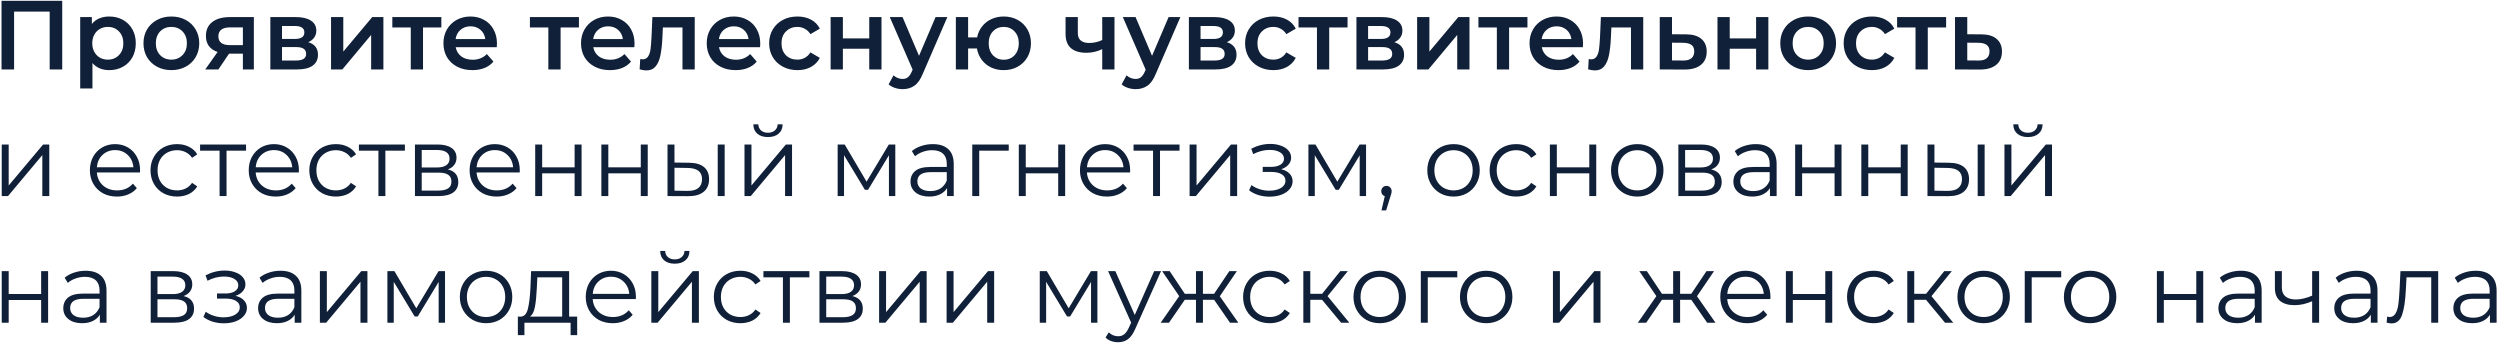 <?xml version="1.0" encoding="UTF-8"?> <svg xmlns="http://www.w3.org/2000/svg" width="612" height="84" viewBox="0 0 612 84" fill="none"> <path d="M15.232 0.2V17H12.16V2.84H3.448V17H0.376V0.2H15.232ZM26.737 4.04C27.985 4.04 29.097 4.312 30.073 4.856C31.065 5.4 31.841 6.168 32.401 7.16C32.961 8.152 33.241 9.296 33.241 10.592C33.241 11.888 32.961 13.04 32.401 14.048C31.841 15.04 31.065 15.808 30.073 16.352C29.097 16.896 27.985 17.168 26.737 17.168C25.009 17.168 23.641 16.592 22.633 15.44V21.656H19.633V4.184H22.489V5.864C22.985 5.256 23.593 4.8 24.313 4.496C25.049 4.192 25.857 4.04 26.737 4.04ZM26.401 14.6C27.505 14.6 28.409 14.232 29.113 13.496C29.833 12.76 30.193 11.792 30.193 10.592C30.193 9.392 29.833 8.424 29.113 7.688C28.409 6.952 27.505 6.584 26.401 6.584C25.681 6.584 25.033 6.752 24.457 7.088C23.881 7.408 23.425 7.872 23.089 8.48C22.753 9.088 22.585 9.792 22.585 10.592C22.585 11.392 22.753 12.096 23.089 12.704C23.425 13.312 23.881 13.784 24.457 14.12C25.033 14.44 25.681 14.6 26.401 14.6ZM41.939 17.168C40.643 17.168 39.475 16.888 38.435 16.328C37.395 15.768 36.579 14.992 35.987 14C35.411 12.992 35.123 11.856 35.123 10.592C35.123 9.328 35.411 8.2 35.987 7.208C36.579 6.216 37.395 5.44 38.435 4.88C39.475 4.32 40.643 4.04 41.939 4.04C43.251 4.04 44.427 4.32 45.467 4.88C46.507 5.44 47.315 6.216 47.891 7.208C48.483 8.2 48.779 9.328 48.779 10.592C48.779 11.856 48.483 12.992 47.891 14C47.315 14.992 46.507 15.768 45.467 16.328C44.427 16.888 43.251 17.168 41.939 17.168ZM41.939 14.6C43.043 14.6 43.955 14.232 44.675 13.496C45.395 12.76 45.755 11.792 45.755 10.592C45.755 9.392 45.395 8.424 44.675 7.688C43.955 6.952 43.043 6.584 41.939 6.584C40.835 6.584 39.923 6.952 39.203 7.688C38.499 8.424 38.147 9.392 38.147 10.592C38.147 11.792 38.499 12.76 39.203 13.496C39.923 14.232 40.835 14.6 41.939 14.6ZM62.145 4.184V17H59.457V13.136H56.073L53.457 17H50.241L53.265 12.728C52.337 12.408 51.625 11.92 51.129 11.264C50.649 10.592 50.409 9.768 50.409 8.792C50.409 7.32 50.929 6.184 51.969 5.384C53.009 4.584 54.441 4.184 56.265 4.184H62.145ZM56.361 6.704C54.425 6.704 53.457 7.432 53.457 8.888C53.457 10.328 54.393 11.048 56.265 11.048H59.457V6.704H56.361ZM75.468 10.328C77.052 10.808 77.844 11.832 77.844 13.4C77.844 14.552 77.412 15.44 76.548 16.064C75.684 16.688 74.404 17 72.708 17H66.18V4.184H72.444C74.012 4.184 75.236 4.472 76.116 5.048C76.996 5.624 77.436 6.44 77.436 7.496C77.436 8.152 77.26 8.72 76.908 9.2C76.572 9.68 76.092 10.056 75.468 10.328ZM69.036 9.536H72.18C73.732 9.536 74.508 9 74.508 7.928C74.508 6.888 73.732 6.368 72.18 6.368H69.036V9.536ZM72.468 14.816C74.116 14.816 74.94 14.28 74.94 13.208C74.94 12.648 74.748 12.232 74.364 11.96C73.98 11.672 73.38 11.528 72.564 11.528H69.036V14.816H72.468ZM81.039 4.184H84.039V12.632L91.119 4.184H93.855V17H90.855V8.552L83.799 17H81.039V4.184ZM108.043 6.728H103.555V17H100.555V6.728H96.043V4.184H108.043V6.728ZM121.657 10.664C121.657 10.872 121.641 11.168 121.609 11.552H111.553C111.729 12.496 112.185 13.248 112.921 13.808C113.673 14.352 114.601 14.624 115.705 14.624C117.113 14.624 118.273 14.16 119.185 13.232L120.793 15.08C120.217 15.768 119.489 16.288 118.609 16.64C117.729 16.992 116.737 17.168 115.633 17.168C114.225 17.168 112.985 16.888 111.913 16.328C110.841 15.768 110.009 14.992 109.417 14C108.841 12.992 108.553 11.856 108.553 10.592C108.553 9.344 108.833 8.224 109.393 7.232C109.969 6.224 110.761 5.44 111.769 4.88C112.777 4.32 113.913 4.04 115.177 4.04C116.425 4.04 117.537 4.32 118.513 4.88C119.505 5.424 120.273 6.2 120.817 7.208C121.377 8.2 121.657 9.352 121.657 10.664ZM115.177 6.44C114.217 6.44 113.401 6.728 112.729 7.304C112.073 7.864 111.673 8.616 111.529 9.56H118.801C118.673 8.632 118.281 7.88 117.625 7.304C116.969 6.728 116.153 6.44 115.177 6.44ZM141.723 6.728H137.235V17H134.235V6.728H129.723V4.184H141.723V6.728ZM155.336 10.664C155.336 10.872 155.32 11.168 155.288 11.552H145.232C145.408 12.496 145.864 13.248 146.6 13.808C147.352 14.352 148.28 14.624 149.384 14.624C150.792 14.624 151.952 14.16 152.864 13.232L154.472 15.08C153.896 15.768 153.168 16.288 152.288 16.64C151.408 16.992 150.416 17.168 149.312 17.168C147.904 17.168 146.664 16.888 145.592 16.328C144.52 15.768 143.688 14.992 143.096 14C142.52 12.992 142.232 11.856 142.232 10.592C142.232 9.344 142.512 8.224 143.072 7.232C143.648 6.224 144.44 5.44 145.448 4.88C146.456 4.32 147.592 4.04 148.856 4.04C150.104 4.04 151.216 4.32 152.192 4.88C153.184 5.424 153.952 6.2 154.496 7.208C155.056 8.2 155.336 9.352 155.336 10.664ZM148.856 6.44C147.896 6.44 147.08 6.728 146.408 7.304C145.752 7.864 145.352 8.616 145.208 9.56H152.48C152.352 8.632 151.96 7.88 151.304 7.304C150.648 6.728 149.832 6.44 148.856 6.44ZM170.07 4.184V17H167.07V6.728H162.27L162.15 9.272C162.07 10.968 161.91 12.392 161.67 13.544C161.446 14.68 161.054 15.584 160.494 16.256C159.95 16.912 159.198 17.24 158.238 17.24C157.79 17.24 157.238 17.152 156.582 16.976L156.726 14.456C156.95 14.504 157.142 14.528 157.302 14.528C157.91 14.528 158.366 14.288 158.67 13.808C158.974 13.312 159.166 12.728 159.246 12.056C159.342 11.368 159.422 10.392 159.486 9.128L159.702 4.184H170.07ZM186.11 10.664C186.11 10.872 186.094 11.168 186.062 11.552H176.006C176.182 12.496 176.638 13.248 177.374 13.808C178.126 14.352 179.054 14.624 180.158 14.624C181.566 14.624 182.726 14.16 183.638 13.232L185.246 15.08C184.67 15.768 183.942 16.288 183.062 16.64C182.182 16.992 181.19 17.168 180.086 17.168C178.678 17.168 177.438 16.888 176.366 16.328C175.294 15.768 174.462 14.992 173.87 14C173.294 12.992 173.006 11.856 173.006 10.592C173.006 9.344 173.286 8.224 173.846 7.232C174.422 6.224 175.214 5.44 176.222 4.88C177.23 4.32 178.366 4.04 179.63 4.04C180.878 4.04 181.99 4.32 182.966 4.88C183.958 5.424 184.726 6.2 185.27 7.208C185.83 8.2 186.11 9.352 186.11 10.664ZM179.63 6.44C178.67 6.44 177.854 6.728 177.182 7.304C176.526 7.864 176.126 8.616 175.982 9.56H183.254C183.126 8.632 182.734 7.88 182.078 7.304C181.422 6.728 180.606 6.44 179.63 6.44ZM195.223 17.168C193.895 17.168 192.703 16.888 191.647 16.328C190.591 15.768 189.767 14.992 189.175 14C188.583 12.992 188.287 11.856 188.287 10.592C188.287 9.328 188.583 8.2 189.175 7.208C189.767 6.216 190.583 5.44 191.623 4.88C192.679 4.32 193.879 4.04 195.223 4.04C196.487 4.04 197.591 4.296 198.535 4.808C199.495 5.32 200.215 6.056 200.695 7.016L198.391 8.36C198.023 7.768 197.559 7.328 196.999 7.04C196.455 6.736 195.855 6.584 195.199 6.584C194.079 6.584 193.151 6.952 192.415 7.688C191.679 8.408 191.311 9.376 191.311 10.592C191.311 11.808 191.671 12.784 192.391 13.52C193.127 14.24 194.063 14.6 195.199 14.6C195.855 14.6 196.455 14.456 196.999 14.168C197.559 13.864 198.023 13.416 198.391 12.824L200.695 14.168C200.199 15.128 199.471 15.872 198.511 16.4C197.567 16.912 196.471 17.168 195.223 17.168ZM203.336 4.184H206.336V9.392H212.792V4.184H215.792V17H212.792V11.936H206.336V17H203.336V4.184ZM231.909 4.184L225.909 18.032C225.349 19.424 224.669 20.4 223.869 20.96C223.069 21.536 222.101 21.824 220.965 21.824C220.325 21.824 219.693 21.72 219.069 21.512C218.445 21.304 217.933 21.016 217.533 20.648L218.733 18.44C219.021 18.712 219.357 18.928 219.741 19.088C220.141 19.248 220.541 19.328 220.941 19.328C221.469 19.328 221.901 19.192 222.237 18.92C222.589 18.648 222.909 18.192 223.197 17.552L223.413 17.048L217.821 4.184H220.941L224.973 13.664L229.029 4.184H231.909ZM245.705 4.04C246.985 4.04 248.129 4.32 249.137 4.88C250.145 5.424 250.937 6.2 251.513 7.208C252.089 8.2 252.377 9.328 252.377 10.592C252.377 11.856 252.089 12.992 251.513 14C250.937 14.992 250.145 15.768 249.137 16.328C248.129 16.888 246.985 17.168 245.705 17.168C244.585 17.168 243.561 16.952 242.633 16.52C241.705 16.072 240.937 15.448 240.329 14.648C239.721 13.832 239.329 12.904 239.153 11.864H236.993V17H233.993V4.184H236.993V9.152H239.201C239.393 8.144 239.793 7.256 240.401 6.488C241.009 5.704 241.769 5.104 242.681 4.688C243.593 4.256 244.601 4.04 245.705 4.04ZM245.705 14.624C246.409 14.624 247.041 14.464 247.601 14.144C248.161 13.808 248.601 13.336 248.921 12.728C249.241 12.104 249.401 11.392 249.401 10.592C249.401 9.376 249.049 8.408 248.345 7.688C247.657 6.952 246.777 6.584 245.705 6.584C244.633 6.584 243.753 6.952 243.065 7.688C242.377 8.408 242.033 9.376 242.033 10.592C242.033 11.808 242.377 12.784 243.065 13.52C243.769 14.256 244.649 14.624 245.705 14.624ZM272.826 4.184V17H269.826V12.032C268.594 12.624 267.306 12.92 265.962 12.92C264.314 12.92 263.05 12.544 262.17 11.792C261.29 11.024 260.85 9.856 260.85 8.288V4.184H263.85V8.096C263.85 8.912 264.09 9.52 264.57 9.92C265.05 10.32 265.73 10.52 266.61 10.52C267.73 10.52 268.802 10.28 269.826 9.8V4.184H272.826ZM288.956 4.184L282.956 18.032C282.396 19.424 281.716 20.4 280.916 20.96C280.116 21.536 279.148 21.824 278.012 21.824C277.372 21.824 276.74 21.72 276.116 21.512C275.492 21.304 274.98 21.016 274.58 20.648L275.78 18.44C276.068 18.712 276.404 18.928 276.788 19.088C277.188 19.248 277.588 19.328 277.988 19.328C278.516 19.328 278.948 19.192 279.284 18.92C279.636 18.648 279.956 18.192 280.244 17.552L280.46 17.048L274.868 4.184H277.988L282.02 13.664L286.076 4.184H288.956ZM300.327 10.328C301.911 10.808 302.703 11.832 302.703 13.4C302.703 14.552 302.271 15.44 301.407 16.064C300.543 16.688 299.263 17 297.567 17H291.039V4.184H297.303C298.871 4.184 300.095 4.472 300.975 5.048C301.855 5.624 302.295 6.44 302.295 7.496C302.295 8.152 302.119 8.72 301.767 9.2C301.431 9.68 300.951 10.056 300.327 10.328ZM293.895 9.536H297.039C298.591 9.536 299.367 9 299.367 7.928C299.367 6.888 298.591 6.368 297.039 6.368H293.895V9.536ZM297.327 14.816C298.975 14.816 299.799 14.28 299.799 13.208C299.799 12.648 299.607 12.232 299.223 11.96C298.839 11.672 298.239 11.528 297.423 11.528H293.895V14.816H297.327ZM311.731 17.168C310.403 17.168 309.211 16.888 308.155 16.328C307.099 15.768 306.275 14.992 305.683 14C305.091 12.992 304.795 11.856 304.795 10.592C304.795 9.328 305.091 8.2 305.683 7.208C306.275 6.216 307.091 5.44 308.131 4.88C309.187 4.32 310.387 4.04 311.731 4.04C312.995 4.04 314.099 4.296 315.043 4.808C316.003 5.32 316.723 6.056 317.203 7.016L314.899 8.36C314.531 7.768 314.067 7.328 313.507 7.04C312.963 6.736 312.363 6.584 311.707 6.584C310.587 6.584 309.659 6.952 308.923 7.688C308.187 8.408 307.819 9.376 307.819 10.592C307.819 11.808 308.179 12.784 308.899 13.52C309.635 14.24 310.571 14.6 311.707 14.6C312.363 14.6 312.963 14.456 313.507 14.168C314.067 13.864 314.531 13.416 314.899 12.824L317.203 14.168C316.707 15.128 315.979 15.872 315.019 16.4C314.075 16.912 312.979 17.168 311.731 17.168ZM329.879 6.728H325.391V17H322.391V6.728H317.879V4.184H329.879V6.728ZM341.343 10.328C342.927 10.808 343.719 11.832 343.719 13.4C343.719 14.552 343.287 15.44 342.423 16.064C341.559 16.688 340.279 17 338.583 17H332.055V4.184H338.319C339.887 4.184 341.111 4.472 341.991 5.048C342.871 5.624 343.311 6.44 343.311 7.496C343.311 8.152 343.135 8.72 342.783 9.2C342.447 9.68 341.967 10.056 341.343 10.328ZM334.911 9.536H338.055C339.607 9.536 340.383 9 340.383 7.928C340.383 6.888 339.607 6.368 338.055 6.368H334.911V9.536ZM338.343 14.816C339.991 14.816 340.815 14.28 340.815 13.208C340.815 12.648 340.623 12.232 340.239 11.96C339.855 11.672 339.255 11.528 338.439 11.528H334.911V14.816H338.343ZM346.914 4.184H349.914V12.632L356.994 4.184H359.73V17H356.73V8.552L349.674 17H346.914V4.184ZM373.918 6.728H369.43V17H366.43V6.728H361.918V4.184H373.918V6.728ZM387.532 10.664C387.532 10.872 387.516 11.168 387.484 11.552H377.428C377.604 12.496 378.06 13.248 378.796 13.808C379.548 14.352 380.476 14.624 381.58 14.624C382.988 14.624 384.148 14.16 385.06 13.232L386.668 15.08C386.092 15.768 385.364 16.288 384.484 16.64C383.604 16.992 382.612 17.168 381.508 17.168C380.1 17.168 378.86 16.888 377.788 16.328C376.716 15.768 375.884 14.992 375.292 14C374.716 12.992 374.428 11.856 374.428 10.592C374.428 9.344 374.708 8.224 375.268 7.232C375.844 6.224 376.636 5.44 377.644 4.88C378.652 4.32 379.788 4.04 381.052 4.04C382.3 4.04 383.412 4.32 384.388 4.88C385.38 5.424 386.148 6.2 386.692 7.208C387.252 8.2 387.532 9.352 387.532 10.664ZM381.052 6.44C380.092 6.44 379.276 6.728 378.604 7.304C377.948 7.864 377.548 8.616 377.404 9.56H384.676C384.548 8.632 384.156 7.88 383.5 7.304C382.844 6.728 382.028 6.44 381.052 6.44ZM402.265 4.184V17H399.265V6.728H394.465L394.345 9.272C394.265 10.968 394.105 12.392 393.865 13.544C393.641 14.68 393.249 15.584 392.689 16.256C392.145 16.912 391.393 17.24 390.433 17.24C389.985 17.24 389.433 17.152 388.777 16.976L388.921 14.456C389.145 14.504 389.337 14.528 389.497 14.528C390.105 14.528 390.561 14.288 390.865 13.808C391.169 13.312 391.361 12.728 391.441 12.056C391.537 11.368 391.617 10.392 391.681 9.128L391.897 4.184H402.265ZM412.737 8.408C414.369 8.408 415.617 8.776 416.481 9.512C417.361 10.248 417.801 11.288 417.801 12.632C417.801 14.04 417.321 15.128 416.361 15.896C415.401 16.664 414.049 17.04 412.305 17.024L406.305 17V4.184H409.305V8.384L412.737 8.408ZM412.041 14.816C412.921 14.832 413.593 14.648 414.057 14.264C414.521 13.88 414.753 13.32 414.753 12.584C414.753 11.864 414.529 11.336 414.081 11C413.633 10.664 412.953 10.488 412.041 10.472L409.305 10.448V14.792L412.041 14.816ZM420.438 4.184H423.438V9.392H429.894V4.184H432.894V17H429.894V11.936H423.438V17H420.438V4.184ZM442.626 17.168C441.33 17.168 440.162 16.888 439.122 16.328C438.082 15.768 437.266 14.992 436.674 14C436.098 12.992 435.81 11.856 435.81 10.592C435.81 9.328 436.098 8.2 436.674 7.208C437.266 6.216 438.082 5.44 439.122 4.88C440.162 4.32 441.33 4.04 442.626 4.04C443.938 4.04 445.114 4.32 446.154 4.88C447.194 5.44 448.002 6.216 448.578 7.208C449.17 8.2 449.466 9.328 449.466 10.592C449.466 11.856 449.17 12.992 448.578 14C448.002 14.992 447.194 15.768 446.154 16.328C445.114 16.888 443.938 17.168 442.626 17.168ZM442.626 14.6C443.73 14.6 444.642 14.232 445.362 13.496C446.082 12.76 446.442 11.792 446.442 10.592C446.442 9.392 446.082 8.424 445.362 7.688C444.642 6.952 443.73 6.584 442.626 6.584C441.522 6.584 440.61 6.952 439.89 7.688C439.186 8.424 438.834 9.392 438.834 10.592C438.834 11.792 439.186 12.76 439.89 13.496C440.61 14.232 441.522 14.6 442.626 14.6ZM458.262 17.168C456.934 17.168 455.742 16.888 454.686 16.328C453.63 15.768 452.806 14.992 452.214 14C451.622 12.992 451.326 11.856 451.326 10.592C451.326 9.328 451.622 8.2 452.214 7.208C452.806 6.216 453.622 5.44 454.662 4.88C455.718 4.32 456.918 4.04 458.262 4.04C459.526 4.04 460.63 4.296 461.574 4.808C462.534 5.32 463.254 6.056 463.734 7.016L461.43 8.36C461.062 7.768 460.598 7.328 460.038 7.04C459.494 6.736 458.894 6.584 458.238 6.584C457.118 6.584 456.19 6.952 455.454 7.688C454.718 8.408 454.35 9.376 454.35 10.592C454.35 11.808 454.71 12.784 455.43 13.52C456.166 14.24 457.102 14.6 458.238 14.6C458.894 14.6 459.494 14.456 460.038 14.168C460.598 13.864 461.062 13.416 461.43 12.824L463.734 14.168C463.238 15.128 462.51 15.872 461.55 16.4C460.606 16.912 459.51 17.168 458.262 17.168ZM476.41 6.728H471.922V17H468.922V6.728H464.41V4.184H476.41V6.728ZM485.018 8.408C486.65 8.408 487.898 8.776 488.762 9.512C489.642 10.248 490.082 11.288 490.082 12.632C490.082 14.04 489.602 15.128 488.642 15.896C487.682 16.664 486.33 17.04 484.586 17.024L478.586 17V4.184H481.586V8.384L485.018 8.408ZM484.322 14.816C485.202 14.832 485.874 14.648 486.338 14.264C486.802 13.88 487.034 13.32 487.034 12.584C487.034 11.864 486.81 11.336 486.362 11C485.914 10.664 485.234 10.488 484.322 10.472L481.586 10.448V14.792L484.322 14.816ZM0.424 35.376H2.128V45.408L10.552 35.376H12.064V48H10.36V37.968L1.96 48H0.424V35.376ZM34.269 42.216H23.709C23.805 43.528 24.309 44.592 25.221 45.408C26.133 46.208 27.285 46.608 28.677 46.608C29.461 46.608 30.181 46.472 30.837 46.2C31.493 45.912 32.061 45.496 32.541 44.952L33.501 46.056C32.941 46.728 32.237 47.24 31.389 47.592C30.557 47.944 29.637 48.12 28.629 48.12C27.333 48.12 26.181 47.848 25.173 47.304C24.181 46.744 23.405 45.976 22.845 45C22.285 44.024 22.005 42.92 22.005 41.688C22.005 40.456 22.269 39.352 22.797 38.376C23.341 37.4 24.077 36.64 25.005 36.096C25.949 35.552 27.005 35.28 28.173 35.28C29.341 35.28 30.389 35.552 31.317 36.096C32.245 36.64 32.973 37.4 33.501 38.376C34.029 39.336 34.293 40.44 34.293 41.688L34.269 42.216ZM28.173 36.744C26.957 36.744 25.933 37.136 25.101 37.92C24.285 38.688 23.821 39.696 23.709 40.944H32.661C32.549 39.696 32.077 38.688 31.245 37.92C30.429 37.136 29.405 36.744 28.173 36.744ZM43.345 48.12C42.097 48.12 40.977 47.848 39.985 47.304C39.009 46.76 38.241 46 37.681 45.024C37.121 44.032 36.841 42.92 36.841 41.688C36.841 40.456 37.121 39.352 37.681 38.376C38.241 37.4 39.009 36.64 39.985 36.096C40.977 35.552 42.097 35.28 43.345 35.28C44.433 35.28 45.401 35.496 46.249 35.928C47.113 36.344 47.793 36.96 48.289 37.776L47.017 38.64C46.601 38.016 46.073 37.552 45.433 37.248C44.793 36.928 44.097 36.768 43.345 36.768C42.433 36.768 41.609 36.976 40.873 37.392C40.153 37.792 39.585 38.368 39.169 39.12C38.769 39.872 38.569 40.728 38.569 41.688C38.569 42.664 38.769 43.528 39.169 44.28C39.585 45.016 40.153 45.592 40.873 46.008C41.609 46.408 42.433 46.608 43.345 46.608C44.097 46.608 44.793 46.456 45.433 46.152C46.073 45.848 46.601 45.384 47.017 44.76L48.289 45.624C47.793 46.44 47.113 47.064 46.249 47.496C45.385 47.912 44.417 48.12 43.345 48.12ZM60.234 36.888H55.458V48H53.754V36.888H48.978V35.376H60.234V36.888ZM73.151 42.216H62.592C62.688 43.528 63.191 44.592 64.103 45.408C65.016 46.208 66.168 46.608 67.559 46.608C68.344 46.608 69.064 46.472 69.719 46.2C70.376 45.912 70.944 45.496 71.424 44.952L72.383 46.056C71.823 46.728 71.12 47.24 70.272 47.592C69.439 47.944 68.519 48.12 67.511 48.12C66.216 48.12 65.064 47.848 64.055 47.304C63.063 46.744 62.288 45.976 61.727 45C61.167 44.024 60.888 42.92 60.888 41.688C60.888 40.456 61.151 39.352 61.679 38.376C62.224 37.4 62.959 36.64 63.888 36.096C64.832 35.552 65.888 35.28 67.055 35.28C68.224 35.28 69.272 35.552 70.2 36.096C71.127 36.64 71.856 37.4 72.383 38.376C72.912 39.336 73.175 40.44 73.175 41.688L73.151 42.216ZM67.055 36.744C65.84 36.744 64.816 37.136 63.983 37.92C63.167 38.688 62.703 39.696 62.592 40.944H71.543C71.431 39.696 70.96 38.688 70.127 37.92C69.311 37.136 68.287 36.744 67.055 36.744ZM82.227 48.12C80.979 48.12 79.859 47.848 78.867 47.304C77.891 46.76 77.123 46 76.563 45.024C76.003 44.032 75.723 42.92 75.723 41.688C75.723 40.456 76.003 39.352 76.563 38.376C77.123 37.4 77.891 36.64 78.867 36.096C79.859 35.552 80.979 35.28 82.227 35.28C83.315 35.28 84.283 35.496 85.131 35.928C85.995 36.344 86.675 36.96 87.171 37.776L85.899 38.64C85.483 38.016 84.955 37.552 84.315 37.248C83.675 36.928 82.979 36.768 82.227 36.768C81.315 36.768 80.491 36.976 79.755 37.392C79.035 37.792 78.467 38.368 78.051 39.12C77.651 39.872 77.451 40.728 77.451 41.688C77.451 42.664 77.651 43.528 78.051 44.28C78.467 45.016 79.035 45.592 79.755 46.008C80.491 46.408 81.315 46.608 82.227 46.608C82.979 46.608 83.675 46.456 84.315 46.152C84.955 45.848 85.483 45.384 85.899 44.76L87.171 45.624C86.675 46.44 85.995 47.064 85.131 47.496C84.267 47.912 83.299 48.12 82.227 48.12ZM99.117 36.888H94.341V48H92.636V36.888H87.861V35.376H99.117V36.888ZM109.62 41.472C111.332 41.872 112.188 42.904 112.188 44.568C112.188 45.672 111.78 46.52 110.964 47.112C110.148 47.704 108.932 48 107.316 48H101.58V35.376H107.148C108.588 35.376 109.716 35.656 110.532 36.216C111.348 36.776 111.756 37.576 111.756 38.616C111.756 39.304 111.564 39.896 111.18 40.392C110.812 40.872 110.292 41.232 109.62 41.472ZM103.236 40.992H107.028C108.004 40.992 108.748 40.808 109.26 40.44C109.788 40.072 110.052 39.536 110.052 38.832C110.052 38.128 109.788 37.6 109.26 37.248C108.748 36.896 108.004 36.72 107.028 36.72H103.236V40.992ZM107.244 46.656C108.332 46.656 109.148 46.48 109.692 46.128C110.236 45.776 110.508 45.224 110.508 44.472C110.508 43.72 110.26 43.168 109.764 42.816C109.268 42.448 108.484 42.264 107.412 42.264H103.236V46.656H107.244ZM127.222 42.216H116.662C116.758 43.528 117.262 44.592 118.174 45.408C119.086 46.208 120.238 46.608 121.63 46.608C122.414 46.608 123.134 46.472 123.79 46.2C124.446 45.912 125.014 45.496 125.494 44.952L126.454 46.056C125.894 46.728 125.19 47.24 124.342 47.592C123.51 47.944 122.59 48.12 121.582 48.12C120.286 48.12 119.134 47.848 118.126 47.304C117.134 46.744 116.358 45.976 115.798 45C115.238 44.024 114.958 42.92 114.958 41.688C114.958 40.456 115.222 39.352 115.75 38.376C116.294 37.4 117.03 36.64 117.958 36.096C118.902 35.552 119.958 35.28 121.126 35.28C122.294 35.28 123.342 35.552 124.27 36.096C125.198 36.64 125.926 37.4 126.454 38.376C126.982 39.336 127.246 40.44 127.246 41.688L127.222 42.216ZM121.126 36.744C119.91 36.744 118.886 37.136 118.054 37.92C117.238 38.688 116.774 39.696 116.662 40.944H125.614C125.502 39.696 125.03 38.688 124.198 37.92C123.382 37.136 122.358 36.744 121.126 36.744ZM131.018 35.376H132.722V40.968H140.666V35.376H142.37V48H140.666V42.432H132.722V48H131.018V35.376ZM147.213 35.376H148.917V40.968H156.861V35.376H158.565V48H156.861V42.432H148.917V48H147.213V35.376ZM168.712 39.84C170.296 39.856 171.504 40.208 172.336 40.896C173.168 41.584 173.584 42.576 173.584 43.872C173.584 45.216 173.136 46.248 172.24 46.968C171.344 47.688 170.064 48.04 168.4 48.024L163.408 48V35.376H165.112V39.792L168.712 39.84ZM175.696 35.376H177.4V48H175.696V35.376ZM168.304 46.728C169.472 46.744 170.352 46.512 170.944 46.032C171.552 45.536 171.856 44.816 171.856 43.872C171.856 42.944 171.56 42.256 170.968 41.808C170.376 41.36 169.488 41.128 168.304 41.112L165.112 41.064V46.68L168.304 46.728ZM182.252 35.376H183.956V45.408L192.38 35.376H193.892V48H192.188V37.968L183.788 48H182.252V35.376ZM187.988 33.552C186.9 33.552 186.036 33.28 185.396 32.736C184.756 32.192 184.428 31.424 184.412 30.432H185.636C185.652 31.056 185.876 31.56 186.308 31.944C186.74 32.312 187.3 32.496 187.988 32.496C188.676 32.496 189.236 32.312 189.668 31.944C190.116 31.56 190.348 31.056 190.364 30.432H191.588C191.572 31.424 191.236 32.192 190.58 32.736C189.94 33.28 189.076 33.552 187.988 33.552ZM219.169 35.376V48H217.609V38.016L212.497 46.464H211.729L206.617 37.992V48H205.057V35.376H206.785L212.137 44.472L217.585 35.376H219.169ZM228.362 35.28C230.01 35.28 231.274 35.696 232.154 36.528C233.034 37.344 233.474 38.56 233.474 40.176V48H231.842V46.032C231.458 46.688 230.89 47.2 230.138 47.568C229.402 47.936 228.522 48.12 227.498 48.12C226.09 48.12 224.97 47.784 224.138 47.112C223.306 46.44 222.89 45.552 222.89 44.448C222.89 43.376 223.274 42.512 224.042 41.856C224.826 41.2 226.066 40.872 227.762 40.872H231.77V40.104C231.77 39.016 231.466 38.192 230.858 37.632C230.25 37.056 229.362 36.768 228.194 36.768C227.394 36.768 226.626 36.904 225.89 37.176C225.154 37.432 224.522 37.792 223.994 38.256L223.226 36.984C223.866 36.44 224.634 36.024 225.53 35.736C226.426 35.432 227.37 35.28 228.362 35.28ZM227.762 46.776C228.722 46.776 229.546 46.56 230.234 46.128C230.922 45.68 231.434 45.04 231.77 44.208V42.144H227.81C225.65 42.144 224.57 42.896 224.57 44.4C224.57 45.136 224.85 45.72 225.41 46.152C225.97 46.568 226.754 46.776 227.762 46.776ZM246.938 36.888H239.714V48H238.01V35.376H246.938V36.888ZM249.401 35.376H251.105V40.968H259.049V35.376H260.753V48H259.049V42.432H251.105V48H249.401V35.376ZM276.636 42.216H266.076C266.172 43.528 266.676 44.592 267.588 45.408C268.5 46.208 269.652 46.608 271.044 46.608C271.828 46.608 272.548 46.472 273.204 46.2C273.86 45.912 274.428 45.496 274.908 44.952L275.868 46.056C275.308 46.728 274.604 47.24 273.756 47.592C272.924 47.944 272.004 48.12 270.996 48.12C269.7 48.12 268.548 47.848 267.54 47.304C266.548 46.744 265.772 45.976 265.212 45C264.652 44.024 264.372 42.92 264.372 41.688C264.372 40.456 264.636 39.352 265.164 38.376C265.708 37.4 266.444 36.64 267.372 36.096C268.316 35.552 269.372 35.28 270.54 35.28C271.708 35.28 272.756 35.552 273.684 36.096C274.612 36.64 275.34 37.4 275.868 38.376C276.396 39.336 276.66 40.44 276.66 41.688L276.636 42.216ZM270.54 36.744C269.324 36.744 268.3 37.136 267.468 37.92C266.652 38.688 266.188 39.696 266.076 40.944H275.028C274.916 39.696 274.444 38.688 273.612 37.92C272.796 37.136 271.772 36.744 270.54 36.744ZM288.749 36.888H283.973V48H282.269V36.888H277.493V35.376H288.749V36.888ZM291.213 35.376H292.917V45.408L301.341 35.376H302.853V48H301.149V37.968L292.749 48H291.213V35.376ZM313.623 41.424C314.519 41.632 315.207 41.992 315.687 42.504C316.183 43.016 316.431 43.64 316.431 44.376C316.431 45.112 316.175 45.768 315.663 46.344C315.167 46.92 314.487 47.368 313.623 47.688C312.759 47.992 311.807 48.144 310.767 48.144C309.855 48.144 308.959 48.016 308.079 47.76C307.199 47.488 306.431 47.096 305.775 46.584L306.351 45.312C306.927 45.744 307.599 46.08 308.367 46.32C309.135 46.56 309.911 46.68 310.695 46.68C311.863 46.68 312.815 46.464 313.551 46.032C314.303 45.584 314.679 44.984 314.679 44.232C314.679 43.56 314.375 43.04 313.767 42.672C313.159 42.288 312.327 42.096 311.271 42.096H309.111V40.848H311.175C312.119 40.848 312.879 40.672 313.455 40.32C314.031 39.952 314.319 39.464 314.319 38.856C314.319 38.184 313.991 37.656 313.335 37.272C312.695 36.888 311.855 36.696 310.815 36.696C309.455 36.696 308.111 37.04 306.783 37.728L306.303 36.408C307.807 35.624 309.367 35.232 310.983 35.232C311.943 35.232 312.807 35.376 313.575 35.664C314.359 35.936 314.967 36.328 315.399 36.84C315.847 37.352 316.071 37.944 316.071 38.616C316.071 39.256 315.847 39.824 315.399 40.32C314.967 40.816 314.375 41.184 313.623 41.424ZM334.411 35.376V48H332.851V38.016L327.739 46.464H326.971L321.859 37.992V48H320.299V35.376H322.027L327.379 44.472L332.827 35.376H334.411ZM339.404 45.504C339.772 45.504 340.076 45.632 340.316 45.888C340.556 46.128 340.676 46.432 340.676 46.8C340.676 46.992 340.644 47.2 340.58 47.424C340.532 47.648 340.452 47.904 340.34 48.192L339.332 51.504H338.18L338.996 48.024C338.74 47.944 338.532 47.8 338.372 47.592C338.212 47.368 338.132 47.104 338.132 46.8C338.132 46.432 338.252 46.128 338.492 45.888C338.732 45.632 339.036 45.504 339.404 45.504ZM355.835 48.12C354.619 48.12 353.523 47.848 352.547 47.304C351.571 46.744 350.803 45.976 350.243 45C349.683 44.024 349.403 42.92 349.403 41.688C349.403 40.456 349.683 39.352 350.243 38.376C350.803 37.4 351.571 36.64 352.547 36.096C353.523 35.552 354.619 35.28 355.835 35.28C357.051 35.28 358.147 35.552 359.123 36.096C360.099 36.64 360.859 37.4 361.403 38.376C361.963 39.352 362.243 40.456 362.243 41.688C362.243 42.92 361.963 44.024 361.403 45C360.859 45.976 360.099 46.744 359.123 47.304C358.147 47.848 357.051 48.12 355.835 48.12ZM355.835 46.608C356.731 46.608 357.531 46.408 358.235 46.008C358.955 45.592 359.515 45.008 359.915 44.256C360.315 43.504 360.515 42.648 360.515 41.688C360.515 40.728 360.315 39.872 359.915 39.12C359.515 38.368 358.955 37.792 358.235 37.392C357.531 36.976 356.731 36.768 355.835 36.768C354.939 36.768 354.131 36.976 353.411 37.392C352.707 37.792 352.147 38.368 351.731 39.12C351.331 39.872 351.131 40.728 351.131 41.688C351.131 42.648 351.331 43.504 351.731 44.256C352.147 45.008 352.707 45.592 353.411 46.008C354.131 46.408 354.939 46.608 355.835 46.608ZM371.165 48.12C369.917 48.12 368.797 47.848 367.805 47.304C366.829 46.76 366.061 46 365.501 45.024C364.941 44.032 364.661 42.92 364.661 41.688C364.661 40.456 364.941 39.352 365.501 38.376C366.061 37.4 366.829 36.64 367.805 36.096C368.797 35.552 369.917 35.28 371.165 35.28C372.253 35.28 373.221 35.496 374.069 35.928C374.933 36.344 375.613 36.96 376.109 37.776L374.837 38.64C374.421 38.016 373.893 37.552 373.253 37.248C372.613 36.928 371.917 36.768 371.165 36.768C370.253 36.768 369.429 36.976 368.693 37.392C367.973 37.792 367.405 38.368 366.989 39.12C366.589 39.872 366.389 40.728 366.389 41.688C366.389 42.664 366.589 43.528 366.989 44.28C367.405 45.016 367.973 45.592 368.693 46.008C369.429 46.408 370.253 46.608 371.165 46.608C371.917 46.608 372.613 46.456 373.253 46.152C373.893 45.848 374.421 45.384 374.837 44.76L376.109 45.624C375.613 46.44 374.933 47.064 374.069 47.496C373.205 47.912 372.237 48.12 371.165 48.12ZM379.408 35.376H381.112V40.968H389.056V35.376H390.76V48H389.056V42.432H381.112V48H379.408V35.376ZM400.812 48.12C399.596 48.12 398.5 47.848 397.524 47.304C396.548 46.744 395.78 45.976 395.22 45C394.66 44.024 394.38 42.92 394.38 41.688C394.38 40.456 394.66 39.352 395.22 38.376C395.78 37.4 396.548 36.64 397.524 36.096C398.5 35.552 399.596 35.28 400.812 35.28C402.028 35.28 403.124 35.552 404.1 36.096C405.076 36.64 405.836 37.4 406.38 38.376C406.94 39.352 407.22 40.456 407.22 41.688C407.22 42.92 406.94 44.024 406.38 45C405.836 45.976 405.076 46.744 404.1 47.304C403.124 47.848 402.028 48.12 400.812 48.12ZM400.812 46.608C401.708 46.608 402.508 46.408 403.212 46.008C403.932 45.592 404.492 45.008 404.892 44.256C405.292 43.504 405.492 42.648 405.492 41.688C405.492 40.728 405.292 39.872 404.892 39.12C404.492 38.368 403.932 37.792 403.212 37.392C402.508 36.976 401.708 36.768 400.812 36.768C399.916 36.768 399.108 36.976 398.388 37.392C397.684 37.792 397.124 38.368 396.708 39.12C396.308 39.872 396.108 40.728 396.108 41.688C396.108 42.648 396.308 43.504 396.708 44.256C397.124 45.008 397.684 45.592 398.388 46.008C399.108 46.408 399.916 46.608 400.812 46.608ZM418.902 41.472C420.614 41.872 421.47 42.904 421.47 44.568C421.47 45.672 421.062 46.52 420.246 47.112C419.43 47.704 418.214 48 416.598 48H410.862V35.376H416.43C417.87 35.376 418.998 35.656 419.814 36.216C420.63 36.776 421.038 37.576 421.038 38.616C421.038 39.304 420.846 39.896 420.462 40.392C420.094 40.872 419.574 41.232 418.902 41.472ZM412.518 40.992H416.31C417.286 40.992 418.03 40.808 418.542 40.44C419.07 40.072 419.334 39.536 419.334 38.832C419.334 38.128 419.07 37.6 418.542 37.248C418.03 36.896 417.286 36.72 416.31 36.72H412.518V40.992ZM416.526 46.656C417.614 46.656 418.43 46.48 418.974 46.128C419.518 45.776 419.79 45.224 419.79 44.472C419.79 43.72 419.542 43.168 419.046 42.816C418.55 42.448 417.766 42.264 416.694 42.264H412.518V46.656H416.526ZM429.807 35.28C431.455 35.28 432.719 35.696 433.599 36.528C434.479 37.344 434.919 38.56 434.919 40.176V48H433.287V46.032C432.903 46.688 432.335 47.2 431.583 47.568C430.847 47.936 429.967 48.12 428.943 48.12C427.535 48.12 426.415 47.784 425.583 47.112C424.751 46.44 424.335 45.552 424.335 44.448C424.335 43.376 424.719 42.512 425.487 41.856C426.271 41.2 427.511 40.872 429.207 40.872H433.215V40.104C433.215 39.016 432.911 38.192 432.303 37.632C431.695 37.056 430.807 36.768 429.639 36.768C428.839 36.768 428.071 36.904 427.335 37.176C426.599 37.432 425.967 37.792 425.439 38.256L424.671 36.984C425.311 36.44 426.079 36.024 426.975 35.736C427.871 35.432 428.815 35.28 429.807 35.28ZM429.207 46.776C430.167 46.776 430.991 46.56 431.679 46.128C432.367 45.68 432.879 45.04 433.215 44.208V42.144H429.255C427.095 42.144 426.015 42.896 426.015 44.4C426.015 45.136 426.295 45.72 426.855 46.152C427.415 46.568 428.199 46.776 429.207 46.776ZM439.455 35.376H441.159V40.968H449.103V35.376H450.807V48H449.103V42.432H441.159V48H439.455V35.376ZM455.651 35.376H457.355V40.968H465.299V35.376H467.003V48H465.299V42.432H457.355V48H455.651V35.376ZM477.15 39.84C478.734 39.856 479.942 40.208 480.774 40.896C481.606 41.584 482.022 42.576 482.022 43.872C482.022 45.216 481.574 46.248 480.678 46.968C479.782 47.688 478.502 48.04 476.838 48.024L471.846 48V35.376H473.55V39.792L477.15 39.84ZM484.134 35.376H485.838V48H484.134V35.376ZM476.742 46.728C477.91 46.744 478.79 46.512 479.382 46.032C479.99 45.536 480.294 44.816 480.294 43.872C480.294 42.944 479.998 42.256 479.406 41.808C478.814 41.36 477.926 41.128 476.742 41.112L473.55 41.064V46.68L476.742 46.728ZM490.69 35.376H492.394V45.408L500.818 35.376H502.33V48H500.626V37.968L492.226 48H490.69V35.376ZM496.426 33.552C495.338 33.552 494.474 33.28 493.834 32.736C493.194 32.192 492.866 31.424 492.85 30.432H494.074C494.09 31.056 494.314 31.56 494.746 31.944C495.178 32.312 495.738 32.496 496.426 32.496C497.114 32.496 497.674 32.312 498.106 31.944C498.554 31.56 498.786 31.056 498.802 30.432H500.026C500.01 31.424 499.674 32.192 499.018 32.736C498.378 33.28 497.514 33.552 496.426 33.552ZM0.424 66.376H2.128V71.968H10.072V66.376H11.776V79H10.072V73.432H2.128V79H0.424V66.376ZM20.963 66.28C22.611 66.28 23.875 66.696 24.755 67.528C25.635 68.344 26.075 69.56 26.075 71.176V79H24.443V77.032C24.059 77.688 23.491 78.2 22.739 78.568C22.003 78.936 21.123 79.12 20.099 79.12C18.691 79.12 17.571 78.784 16.739 78.112C15.907 77.44 15.491 76.552 15.491 75.448C15.491 74.376 15.875 73.512 16.643 72.856C17.427 72.2 18.667 71.872 20.363 71.872H24.371V71.104C24.371 70.016 24.067 69.192 23.459 68.632C22.851 68.056 21.963 67.768 20.795 67.768C19.995 67.768 19.227 67.904 18.491 68.176C17.755 68.432 17.123 68.792 16.595 69.256L15.827 67.984C16.467 67.44 17.235 67.024 18.131 66.736C19.027 66.432 19.971 66.28 20.963 66.28ZM20.363 77.776C21.323 77.776 22.147 77.56 22.835 77.128C23.523 76.68 24.035 76.04 24.371 75.208V73.144H20.411C18.251 73.144 17.171 73.896 17.171 75.4C17.171 76.136 17.451 76.72 18.011 77.152C18.571 77.568 19.355 77.776 20.363 77.776ZM44.933 72.472C46.645 72.872 47.501 73.904 47.501 75.568C47.501 76.672 47.093 77.52 46.277 78.112C45.461 78.704 44.245 79 42.629 79H36.893V66.376H42.461C43.901 66.376 45.029 66.656 45.845 67.216C46.661 67.776 47.069 68.576 47.069 69.616C47.069 70.304 46.877 70.896 46.493 71.392C46.125 71.872 45.605 72.232 44.933 72.472ZM38.549 71.992H42.341C43.317 71.992 44.061 71.808 44.573 71.44C45.101 71.072 45.365 70.536 45.365 69.832C45.365 69.128 45.101 68.6 44.573 68.248C44.061 67.896 43.317 67.72 42.341 67.72H38.549V71.992ZM42.557 77.656C43.645 77.656 44.461 77.48 45.005 77.128C45.549 76.776 45.821 76.224 45.821 75.472C45.821 74.72 45.573 74.168 45.077 73.816C44.581 73.448 43.797 73.264 42.725 73.264H38.549V77.656H42.557ZM57.638 72.424C58.534 72.632 59.222 72.992 59.702 73.504C60.198 74.016 60.446 74.64 60.446 75.376C60.446 76.112 60.19 76.768 59.678 77.344C59.182 77.92 58.502 78.368 57.638 78.688C56.774 78.992 55.822 79.144 54.782 79.144C53.87 79.144 52.974 79.016 52.094 78.76C51.214 78.488 50.446 78.096 49.79 77.584L50.366 76.312C50.942 76.744 51.614 77.08 52.382 77.32C53.15 77.56 53.926 77.68 54.71 77.68C55.878 77.68 56.83 77.464 57.566 77.032C58.318 76.584 58.694 75.984 58.694 75.232C58.694 74.56 58.39 74.04 57.782 73.672C57.174 73.288 56.342 73.096 55.286 73.096H53.126V71.848H55.19C56.134 71.848 56.894 71.672 57.47 71.32C58.046 70.952 58.334 70.464 58.334 69.856C58.334 69.184 58.006 68.656 57.35 68.272C56.71 67.888 55.87 67.696 54.83 67.696C53.47 67.696 52.126 68.04 50.798 68.728L50.318 67.408C51.822 66.624 53.382 66.232 54.998 66.232C55.958 66.232 56.822 66.376 57.59 66.664C58.374 66.936 58.982 67.328 59.414 67.84C59.862 68.352 60.086 68.944 60.086 69.616C60.086 70.256 59.862 70.824 59.414 71.32C58.982 71.816 58.39 72.184 57.638 72.424ZM68.659 66.28C70.307 66.28 71.571 66.696 72.451 67.528C73.331 68.344 73.771 69.56 73.771 71.176V79H72.139V77.032C71.755 77.688 71.187 78.2 70.435 78.568C69.699 78.936 68.819 79.12 67.795 79.12C66.387 79.12 65.267 78.784 64.435 78.112C63.603 77.44 63.187 76.552 63.187 75.448C63.187 74.376 63.571 73.512 64.339 72.856C65.123 72.2 66.363 71.872 68.059 71.872H72.067V71.104C72.067 70.016 71.763 69.192 71.155 68.632C70.547 68.056 69.659 67.768 68.491 67.768C67.691 67.768 66.923 67.904 66.187 68.176C65.451 68.432 64.819 68.792 64.291 69.256L63.523 67.984C64.163 67.44 64.931 67.024 65.827 66.736C66.723 66.432 67.667 66.28 68.659 66.28ZM68.059 77.776C69.019 77.776 69.843 77.56 70.531 77.128C71.219 76.68 71.731 76.04 72.067 75.208V73.144H68.107C65.947 73.144 64.867 73.896 64.867 75.4C64.867 76.136 65.147 76.72 65.707 77.152C66.267 77.568 67.051 77.776 68.059 77.776ZM78.307 66.376H80.011V76.408L88.435 66.376H89.947V79H88.243V68.968L79.843 79H78.307V66.376ZM108.942 66.376V79H107.382V69.016L102.27 77.464H101.502L96.39 68.992V79H94.83V66.376H96.558L101.91 75.472L107.358 66.376H108.942ZM118.999 79.12C117.783 79.12 116.687 78.848 115.711 78.304C114.735 77.744 113.967 76.976 113.407 76C112.847 75.024 112.567 73.92 112.567 72.688C112.567 71.456 112.847 70.352 113.407 69.376C113.967 68.4 114.735 67.64 115.711 67.096C116.687 66.552 117.783 66.28 118.999 66.28C120.215 66.28 121.311 66.552 122.287 67.096C123.263 67.64 124.023 68.4 124.567 69.376C125.127 70.352 125.407 71.456 125.407 72.688C125.407 73.92 125.127 75.024 124.567 76C124.023 76.976 123.263 77.744 122.287 78.304C121.311 78.848 120.215 79.12 118.999 79.12ZM118.999 77.608C119.895 77.608 120.695 77.408 121.399 77.008C122.119 76.592 122.679 76.008 123.079 75.256C123.479 74.504 123.679 73.648 123.679 72.688C123.679 71.728 123.479 70.872 123.079 70.12C122.679 69.368 122.119 68.792 121.399 68.392C120.695 67.976 119.895 67.768 118.999 67.768C118.103 67.768 117.295 67.976 116.575 68.392C115.871 68.792 115.311 69.368 114.895 70.12C114.495 70.872 114.295 71.728 114.295 72.688C114.295 73.648 114.495 74.504 114.895 75.256C115.311 76.008 115.871 76.592 116.575 77.008C117.295 77.408 118.103 77.608 118.999 77.608ZM141.291 77.512V82.048H139.683V79H128.379V82.048H126.771V77.512H127.491C128.339 77.464 128.915 76.84 129.219 75.64C129.523 74.44 129.731 72.76 129.843 70.6L130.011 66.376H139.323V77.512H141.291ZM131.403 70.696C131.323 72.488 131.171 73.968 130.947 75.136C130.723 76.288 130.323 77.08 129.747 77.512H137.619V67.888H131.547L131.403 70.696ZM155.652 73.216H145.092C145.188 74.528 145.692 75.592 146.604 76.408C147.516 77.208 148.668 77.608 150.06 77.608C150.844 77.608 151.564 77.472 152.22 77.2C152.876 76.912 153.444 76.496 153.924 75.952L154.884 77.056C154.324 77.728 153.62 78.24 152.772 78.592C151.94 78.944 151.02 79.12 150.012 79.12C148.716 79.12 147.564 78.848 146.556 78.304C145.564 77.744 144.788 76.976 144.228 76C143.668 75.024 143.388 73.92 143.388 72.688C143.388 71.456 143.652 70.352 144.18 69.376C144.724 68.4 145.46 67.64 146.388 67.096C147.332 66.552 148.388 66.28 149.556 66.28C150.724 66.28 151.772 66.552 152.7 67.096C153.628 67.64 154.356 68.4 154.884 69.376C155.412 70.336 155.676 71.44 155.676 72.688L155.652 73.216ZM149.556 67.744C148.34 67.744 147.316 68.136 146.484 68.92C145.668 69.688 145.204 70.696 145.092 71.944H154.044C153.932 70.696 153.46 69.688 152.628 68.92C151.812 68.136 150.788 67.744 149.556 67.744ZM159.447 66.376H161.151V76.408L169.575 66.376H171.087V79H169.383V68.968L160.983 79H159.447V66.376ZM165.183 64.552C164.095 64.552 163.231 64.28 162.591 63.736C161.951 63.192 161.623 62.424 161.607 61.432H162.831C162.847 62.056 163.071 62.56 163.503 62.944C163.935 63.312 164.495 63.496 165.183 63.496C165.871 63.496 166.431 63.312 166.863 62.944C167.311 62.56 167.543 62.056 167.559 61.432H168.783C168.767 62.424 168.431 63.192 167.775 63.736C167.135 64.28 166.271 64.552 165.183 64.552ZM181.251 79.12C180.003 79.12 178.883 78.848 177.891 78.304C176.915 77.76 176.147 77 175.587 76.024C175.027 75.032 174.747 73.92 174.747 72.688C174.747 71.456 175.027 70.352 175.587 69.376C176.147 68.4 176.915 67.64 177.891 67.096C178.883 66.552 180.003 66.28 181.251 66.28C182.339 66.28 183.307 66.496 184.155 66.928C185.019 67.344 185.699 67.96 186.195 68.776L184.923 69.64C184.507 69.016 183.979 68.552 183.339 68.248C182.699 67.928 182.003 67.768 181.251 67.768C180.339 67.768 179.515 67.976 178.779 68.392C178.059 68.792 177.491 69.368 177.075 70.12C176.675 70.872 176.475 71.728 176.475 72.688C176.475 73.664 176.675 74.528 177.075 75.28C177.491 76.016 178.059 76.592 178.779 77.008C179.515 77.408 180.339 77.608 181.251 77.608C182.003 77.608 182.699 77.456 183.339 77.152C183.979 76.848 184.507 76.384 184.923 75.76L186.195 76.624C185.699 77.44 185.019 78.064 184.155 78.496C183.291 78.912 182.323 79.12 181.251 79.12ZM198.14 67.888H193.364V79H191.66V67.888H186.884V66.376H198.14V67.888ZM208.644 72.472C210.356 72.872 211.212 73.904 211.212 75.568C211.212 76.672 210.804 77.52 209.988 78.112C209.172 78.704 207.956 79 206.34 79H200.604V66.376H206.172C207.612 66.376 208.74 66.656 209.556 67.216C210.372 67.776 210.78 68.576 210.78 69.616C210.78 70.304 210.588 70.896 210.204 71.392C209.836 71.872 209.316 72.232 208.644 72.472ZM202.26 71.992H206.052C207.028 71.992 207.772 71.808 208.284 71.44C208.812 71.072 209.076 70.536 209.076 69.832C209.076 69.128 208.812 68.6 208.284 68.248C207.772 67.896 207.028 67.72 206.052 67.72H202.26V71.992ZM206.268 77.656C207.356 77.656 208.172 77.48 208.716 77.128C209.26 76.776 209.532 76.224 209.532 75.472C209.532 74.72 209.284 74.168 208.788 73.816C208.292 73.448 207.508 73.264 206.436 73.264H202.26V77.656H206.268ZM215.205 66.376H216.909V76.408L225.333 66.376H226.845V79H225.141V68.968L216.741 79H215.205V66.376ZM231.729 66.376H233.433V76.408L241.857 66.376H243.369V79H241.665V68.968L233.265 79H231.729V66.376ZM268.645 66.376V79H267.085V69.016L261.973 77.464H261.205L256.093 68.992V79H254.533V66.376H256.261L261.613 75.472L267.061 66.376H268.645ZM284.222 66.376L277.91 80.512C277.398 81.696 276.806 82.536 276.134 83.032C275.462 83.528 274.654 83.776 273.71 83.776C273.102 83.776 272.534 83.68 272.006 83.488C271.478 83.296 271.022 83.008 270.638 82.624L271.43 81.352C272.07 81.992 272.838 82.312 273.734 82.312C274.31 82.312 274.798 82.152 275.198 81.832C275.614 81.512 275.998 80.968 276.35 80.2L276.902 78.976L271.262 66.376H273.038L277.79 77.104L282.542 66.376H284.222ZM297.215 73.384H294.479V79H292.775V73.384H290.039L286.175 79H284.135L288.671 72.496L284.495 66.376H286.343L290.039 71.92H292.775V66.376H294.479V71.92H297.215L300.935 66.376H302.783L298.607 72.52L303.143 79H301.103L297.215 73.384ZM310.813 79.12C309.565 79.12 308.445 78.848 307.453 78.304C306.477 77.76 305.709 77 305.149 76.024C304.589 75.032 304.309 73.92 304.309 72.688C304.309 71.456 304.589 70.352 305.149 69.376C305.709 68.4 306.477 67.64 307.453 67.096C308.445 66.552 309.565 66.28 310.813 66.28C311.901 66.28 312.869 66.496 313.717 66.928C314.581 67.344 315.261 67.96 315.757 68.776L314.485 69.64C314.069 69.016 313.541 68.552 312.901 68.248C312.261 67.928 311.565 67.768 310.813 67.768C309.901 67.768 309.077 67.976 308.341 68.392C307.621 68.792 307.053 69.368 306.637 70.12C306.237 70.872 306.037 71.728 306.037 72.688C306.037 73.664 306.237 74.528 306.637 75.28C307.053 76.016 307.621 76.592 308.341 77.008C309.077 77.408 309.901 77.608 310.813 77.608C311.565 77.608 312.261 77.456 312.901 77.152C313.541 76.848 314.069 76.384 314.485 75.76L315.757 76.624C315.261 77.44 314.581 78.064 313.717 78.496C312.853 78.912 311.885 79.12 310.813 79.12ZM323.641 73.384H320.761V79H319.057V66.376H320.761V71.92H323.665L328.105 66.376H329.953L324.985 72.496L330.313 79H328.297L323.641 73.384ZM337.765 79.12C336.549 79.12 335.453 78.848 334.477 78.304C333.501 77.744 332.733 76.976 332.173 76C331.613 75.024 331.333 73.92 331.333 72.688C331.333 71.456 331.613 70.352 332.173 69.376C332.733 68.4 333.501 67.64 334.477 67.096C335.453 66.552 336.549 66.28 337.765 66.28C338.981 66.28 340.077 66.552 341.053 67.096C342.029 67.64 342.789 68.4 343.333 69.376C343.893 70.352 344.173 71.456 344.173 72.688C344.173 73.92 343.893 75.024 343.333 76C342.789 76.976 342.029 77.744 341.053 78.304C340.077 78.848 338.981 79.12 337.765 79.12ZM337.765 77.608C338.661 77.608 339.461 77.408 340.165 77.008C340.885 76.592 341.445 76.008 341.845 75.256C342.245 74.504 342.445 73.648 342.445 72.688C342.445 71.728 342.245 70.872 341.845 70.12C341.445 69.368 340.885 68.792 340.165 68.392C339.461 67.976 338.661 67.768 337.765 67.768C336.869 67.768 336.061 67.976 335.341 68.392C334.637 68.792 334.077 69.368 333.661 70.12C333.261 70.872 333.061 71.728 333.061 72.688C333.061 73.648 333.261 74.504 333.661 75.256C334.077 76.008 334.637 76.592 335.341 77.008C336.061 77.408 336.869 77.608 337.765 77.608ZM356.743 67.888H349.519V79H347.815V66.376H356.743V67.888ZM363.827 79.12C362.611 79.12 361.515 78.848 360.539 78.304C359.563 77.744 358.795 76.976 358.235 76C357.675 75.024 357.395 73.92 357.395 72.688C357.395 71.456 357.675 70.352 358.235 69.376C358.795 68.4 359.563 67.64 360.539 67.096C361.515 66.552 362.611 66.28 363.827 66.28C365.043 66.28 366.139 66.552 367.115 67.096C368.091 67.64 368.851 68.4 369.395 69.376C369.955 70.352 370.235 71.456 370.235 72.688C370.235 73.92 369.955 75.024 369.395 76C368.851 76.976 368.091 77.744 367.115 78.304C366.139 78.848 365.043 79.12 363.827 79.12ZM363.827 77.608C364.723 77.608 365.523 77.408 366.227 77.008C366.947 76.592 367.507 76.008 367.907 75.256C368.307 74.504 368.507 73.648 368.507 72.688C368.507 71.728 368.307 70.872 367.907 70.12C367.507 69.368 366.947 68.792 366.227 68.392C365.523 67.976 364.723 67.768 363.827 67.768C362.931 67.768 362.123 67.976 361.403 68.392C360.699 68.792 360.139 69.368 359.723 70.12C359.323 70.872 359.123 71.728 359.123 72.688C359.123 73.648 359.323 74.504 359.723 75.256C360.139 76.008 360.699 76.592 361.403 77.008C362.123 77.408 362.931 77.608 363.827 77.608ZM380.158 66.376H381.862V76.408L390.286 66.376H391.798V79H390.094V68.968L381.694 79H380.158V66.376ZM414.027 73.384H411.291V79H409.587V73.384H406.851L402.987 79H400.947L405.483 72.496L401.307 66.376H403.155L406.851 71.92H409.587V66.376H411.291V71.92H414.027L417.747 66.376H419.595L415.419 72.52L419.955 79H417.915L414.027 73.384ZM433.386 73.216H422.826C422.922 74.528 423.426 75.592 424.338 76.408C425.25 77.208 426.402 77.608 427.794 77.608C428.578 77.608 429.298 77.472 429.954 77.2C430.61 76.912 431.178 76.496 431.658 75.952L432.618 77.056C432.058 77.728 431.354 78.24 430.506 78.592C429.674 78.944 428.754 79.12 427.746 79.12C426.45 79.12 425.298 78.848 424.29 78.304C423.298 77.744 422.522 76.976 421.962 76C421.402 75.024 421.122 73.92 421.122 72.688C421.122 71.456 421.386 70.352 421.914 69.376C422.458 68.4 423.194 67.64 424.122 67.096C425.066 66.552 426.122 66.28 427.29 66.28C428.458 66.28 429.506 66.552 430.434 67.096C431.362 67.64 432.09 68.4 432.618 69.376C433.146 70.336 433.41 71.44 433.41 72.688L433.386 73.216ZM427.29 67.744C426.074 67.744 425.05 68.136 424.218 68.92C423.402 69.688 422.938 70.696 422.826 71.944H431.778C431.666 70.696 431.194 69.688 430.362 68.92C429.546 68.136 428.522 67.744 427.29 67.744ZM437.182 66.376H438.886V71.968H446.83V66.376H448.534V79H446.83V73.432H438.886V79H437.182V66.376ZM458.657 79.12C457.409 79.12 456.289 78.848 455.297 78.304C454.321 77.76 453.553 77 452.993 76.024C452.433 75.032 452.153 73.92 452.153 72.688C452.153 71.456 452.433 70.352 452.993 69.376C453.553 68.4 454.321 67.64 455.297 67.096C456.289 66.552 457.409 66.28 458.657 66.28C459.745 66.28 460.713 66.496 461.561 66.928C462.425 67.344 463.105 67.96 463.601 68.776L462.329 69.64C461.913 69.016 461.385 68.552 460.745 68.248C460.105 67.928 459.409 67.768 458.657 67.768C457.745 67.768 456.921 67.976 456.185 68.392C455.465 68.792 454.897 69.368 454.481 70.12C454.081 70.872 453.881 71.728 453.881 72.688C453.881 73.664 454.081 74.528 454.481 75.28C454.897 76.016 455.465 76.592 456.185 77.008C456.921 77.408 457.745 77.608 458.657 77.608C459.409 77.608 460.105 77.456 460.745 77.152C461.385 76.848 461.913 76.384 462.329 75.76L463.601 76.624C463.105 77.44 462.425 78.064 461.561 78.496C460.697 78.912 459.729 79.12 458.657 79.12ZM471.485 73.384H468.605V79H466.901V66.376H468.605V71.92H471.509L475.949 66.376H477.797L472.829 72.496L478.157 79H476.141L471.485 73.384ZM485.609 79.12C484.393 79.12 483.297 78.848 482.321 78.304C481.345 77.744 480.577 76.976 480.017 76C479.457 75.024 479.177 73.92 479.177 72.688C479.177 71.456 479.457 70.352 480.017 69.376C480.577 68.4 481.345 67.64 482.321 67.096C483.297 66.552 484.393 66.28 485.609 66.28C486.825 66.28 487.921 66.552 488.897 67.096C489.873 67.64 490.633 68.4 491.177 69.376C491.737 70.352 492.017 71.456 492.017 72.688C492.017 73.92 491.737 75.024 491.177 76C490.633 76.976 489.873 77.744 488.897 78.304C487.921 78.848 486.825 79.12 485.609 79.12ZM485.609 77.608C486.505 77.608 487.305 77.408 488.009 77.008C488.729 76.592 489.289 76.008 489.689 75.256C490.089 74.504 490.289 73.648 490.289 72.688C490.289 71.728 490.089 70.872 489.689 70.12C489.289 69.368 488.729 68.792 488.009 68.392C487.305 67.976 486.505 67.768 485.609 67.768C484.713 67.768 483.905 67.976 483.185 68.392C482.481 68.792 481.921 69.368 481.505 70.12C481.105 70.872 480.905 71.728 480.905 72.688C480.905 73.648 481.105 74.504 481.505 75.256C481.921 76.008 482.481 76.592 483.185 77.008C483.905 77.408 484.713 77.608 485.609 77.608ZM504.586 67.888H497.362V79H495.658V66.376H504.586V67.888ZM511.671 79.12C510.455 79.12 509.359 78.848 508.383 78.304C507.407 77.744 506.639 76.976 506.079 76C505.519 75.024 505.239 73.92 505.239 72.688C505.239 71.456 505.519 70.352 506.079 69.376C506.639 68.4 507.407 67.64 508.383 67.096C509.359 66.552 510.455 66.28 511.671 66.28C512.887 66.28 513.983 66.552 514.959 67.096C515.935 67.64 516.695 68.4 517.239 69.376C517.799 70.352 518.079 71.456 518.079 72.688C518.079 73.92 517.799 75.024 517.239 76C516.695 76.976 515.935 77.744 514.959 78.304C513.983 78.848 512.887 79.12 511.671 79.12ZM511.671 77.608C512.567 77.608 513.367 77.408 514.071 77.008C514.791 76.592 515.351 76.008 515.751 75.256C516.151 74.504 516.351 73.648 516.351 72.688C516.351 71.728 516.151 70.872 515.751 70.12C515.351 69.368 514.791 68.792 514.071 68.392C513.367 67.976 512.567 67.768 511.671 67.768C510.775 67.768 509.967 67.976 509.247 68.392C508.543 68.792 507.983 69.368 507.567 70.12C507.167 70.872 506.967 71.728 506.967 72.688C506.967 73.648 507.167 74.504 507.567 75.256C507.983 76.008 508.543 76.592 509.247 77.008C509.967 77.408 510.775 77.608 511.671 77.608ZM528.002 66.376H529.706V71.968H537.65V66.376H539.354V79H537.65V73.432H529.706V79H528.002V66.376ZM548.541 66.28C550.189 66.28 551.453 66.696 552.333 67.528C553.213 68.344 553.653 69.56 553.653 71.176V79H552.021V77.032C551.637 77.688 551.069 78.2 550.317 78.568C549.581 78.936 548.701 79.12 547.677 79.12C546.269 79.12 545.149 78.784 544.317 78.112C543.485 77.44 543.069 76.552 543.069 75.448C543.069 74.376 543.453 73.512 544.221 72.856C545.005 72.2 546.245 71.872 547.941 71.872H551.949V71.104C551.949 70.016 551.645 69.192 551.037 68.632C550.429 68.056 549.541 67.768 548.373 67.768C547.573 67.768 546.805 67.904 546.069 68.176C545.333 68.432 544.701 68.792 544.173 69.256L543.405 67.984C544.045 67.44 544.813 67.024 545.709 66.736C546.605 66.432 547.549 66.28 548.541 66.28ZM547.941 77.776C548.901 77.776 549.725 77.56 550.413 77.128C551.101 76.68 551.613 76.04 551.949 75.208V73.144H547.989C545.829 73.144 544.749 73.896 544.749 75.4C544.749 76.136 545.029 76.72 545.589 77.152C546.149 77.568 546.933 77.776 547.941 77.776ZM567.718 66.376V79H566.014V73.744C564.558 74.384 563.126 74.704 561.718 74.704C560.198 74.704 559.014 74.36 558.166 73.672C557.318 72.968 556.894 71.92 556.894 70.528V66.376H558.598V70.432C558.598 71.376 558.902 72.096 559.51 72.592C560.118 73.072 560.958 73.312 562.03 73.312C563.214 73.312 564.542 73 566.014 72.376V66.376H567.718ZM576.901 66.28C578.549 66.28 579.813 66.696 580.693 67.528C581.573 68.344 582.013 69.56 582.013 71.176V79H580.381V77.032C579.997 77.688 579.429 78.2 578.677 78.568C577.941 78.936 577.061 79.12 576.037 79.12C574.629 79.12 573.509 78.784 572.677 78.112C571.845 77.44 571.429 76.552 571.429 75.448C571.429 74.376 571.813 73.512 572.581 72.856C573.365 72.2 574.605 71.872 576.301 71.872H580.309V71.104C580.309 70.016 580.005 69.192 579.397 68.632C578.789 68.056 577.901 67.768 576.733 67.768C575.933 67.768 575.165 67.904 574.429 68.176C573.693 68.432 573.061 68.792 572.533 69.256L571.765 67.984C572.405 67.44 573.173 67.024 574.069 66.736C574.965 66.432 575.909 66.28 576.901 66.28ZM576.301 77.776C577.261 77.776 578.085 77.56 578.773 77.128C579.461 76.68 579.973 76.04 580.309 75.208V73.144H576.349C574.189 73.144 573.109 73.896 573.109 75.4C573.109 76.136 573.389 76.72 573.949 77.152C574.509 77.568 575.293 77.776 576.301 77.776ZM596.869 66.376V79H595.165V67.888H589.117L588.949 71.008C588.821 73.632 588.517 75.648 588.037 77.056C587.557 78.464 586.701 79.168 585.469 79.168C585.133 79.168 584.725 79.104 584.245 78.976L584.365 77.512C584.653 77.576 584.853 77.608 584.965 77.608C585.621 77.608 586.117 77.304 586.453 76.696C586.789 76.088 587.013 75.336 587.125 74.44C587.237 73.544 587.333 72.36 587.413 70.888L587.629 66.376H596.869ZM606.057 66.28C607.705 66.28 608.969 66.696 609.849 67.528C610.729 68.344 611.169 69.56 611.169 71.176V79H609.537V77.032C609.153 77.688 608.585 78.2 607.833 78.568C607.097 78.936 606.217 79.12 605.193 79.12C603.785 79.12 602.665 78.784 601.833 78.112C601.001 77.44 600.585 76.552 600.585 75.448C600.585 74.376 600.969 73.512 601.737 72.856C602.521 72.2 603.761 71.872 605.457 71.872H609.465V71.104C609.465 70.016 609.161 69.192 608.553 68.632C607.945 68.056 607.057 67.768 605.889 67.768C605.089 67.768 604.321 67.904 603.585 68.176C602.849 68.432 602.217 68.792 601.689 69.256L600.921 67.984C601.561 67.44 602.329 67.024 603.225 66.736C604.121 66.432 605.065 66.28 606.057 66.28ZM605.457 77.776C606.417 77.776 607.241 77.56 607.929 77.128C608.617 76.68 609.129 76.04 609.465 75.208V73.144H605.505C603.345 73.144 602.265 73.896 602.265 75.4C602.265 76.136 602.545 76.72 603.105 77.152C603.665 77.568 604.449 77.776 605.457 77.776Z" fill="#102038"></path> </svg> 